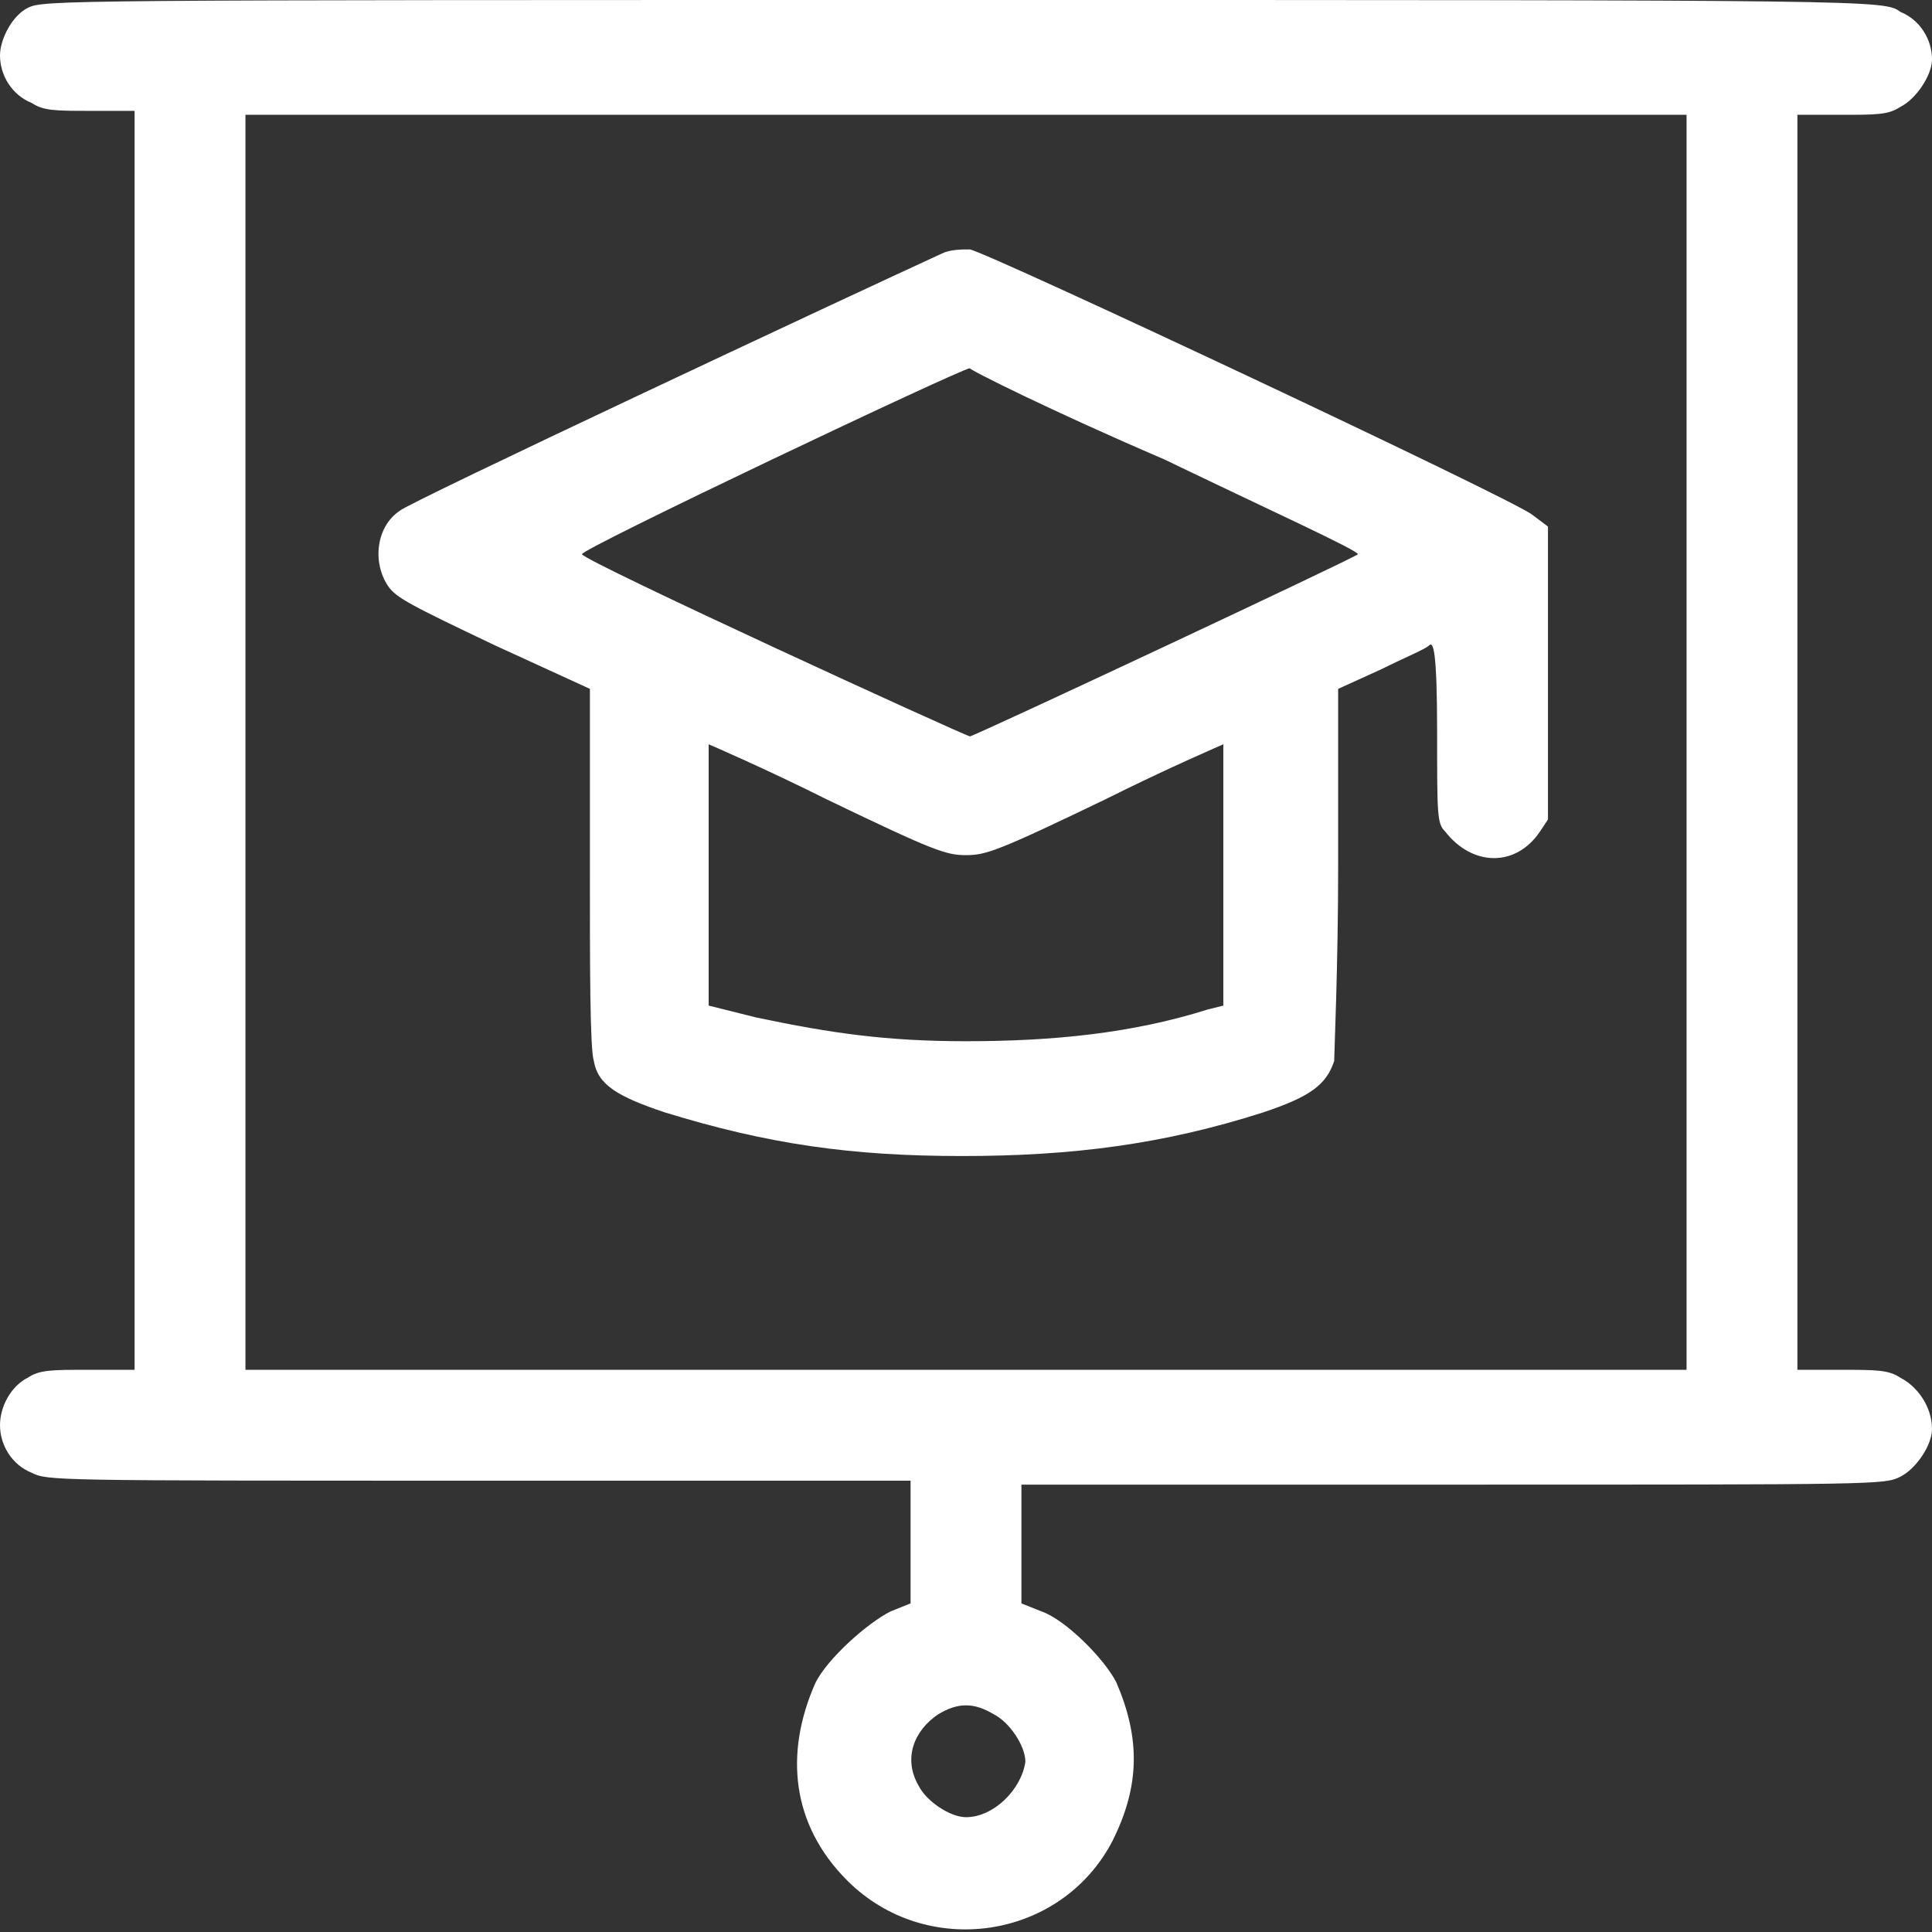 <?xml version="1.0" encoding="UTF-8"?>
<!-- Generator: Adobe Illustrator 21.1.0, SVG Export Plug-In . SVG Version: 6.00 Build 0)  -->
<svg xmlns="http://www.w3.org/2000/svg" xmlns:xlink="http://www.w3.org/1999/xlink" version="1.1" id="Layer_1" x="0px" y="0px" width="48.8px" height="48.8px" viewBox="0 0 48.8 48.8" style="enable-background:new 0 0 48.8 48.8;" xml:space="preserve">
<rect x="0" y="0" width="48.8" height="48.8" fill="#333333" stroke="none"/>
<style type="text/css">
	.st0{fill:#FFFFFF;}
</style>
<g>
	<g>
		<path class="st0" d="M48,34.8c-0.3-0.2-0.6-0.2-1.5-0.2h-1.1V18.7V2.9h1.1c0.9,0,1.2,0,1.5-0.2c0.4-0.2,0.8-0.8,0.8-1.2    c0-0.5-0.3-1-0.8-1.2C47.6,0,47.5,0,24.4,0C1.4,0,1.1,0,0.7,0.2C0.3,0.4,0,1,0,1.4c0,0.5,0.3,1,0.8,1.2c0.3,0.2,0.6,0.2,1.5,0.2    h1.1v15.9v15.9H2.2c-0.9,0-1.2,0-1.5,0.2C0.3,35,0,35.5,0,36c0,0.5,0.3,1,0.8,1.2c0.4,0.2,0.5,0.2,11.3,0.2H23V39v1.5l-0.5,0.2    c-0.6,0.3-1.6,1.2-1.9,1.8c-0.8,1.8-0.6,3.6,0.8,5c2,2,5.4,1.5,6.7-1c0.7-1.4,0.7-2.6,0.1-4c-0.3-0.6-1.3-1.6-1.9-1.8l-0.5-0.2V39    v-1.5h10.9c10.8,0,10.9,0,11.3-0.2c0.4-0.2,0.8-0.8,0.8-1.2C48.8,35.5,48.4,35,48,34.8z M24.4,45.9c-0.4,0-1-0.4-1.2-0.8    c-0.4-0.7-0.1-1.4,0.5-1.8c0.5-0.3,0.9-0.3,1.4,0c0.4,0.2,0.8,0.8,0.8,1.2C25.8,45.2,25.1,45.9,24.4,45.9z M42.6,18.7v15.9H24.4    H6.2V18.7V2.9h18.2h18.2V18.7z M10.1,12.9c-0.6,0.4-0.7,1.3-0.3,1.9c0.2,0.3,0.6,0.5,2.7,1.5l2.4,1.1v4.5c0,2.5,0,4.6,0.1,4.9    c0.1,0.6,0.6,0.9,1.8,1.3c2.6,0.8,4.7,1.1,7.5,1.1s5.1-0.3,7.6-1.1c1.2-0.4,1.6-0.7,1.8-1.3c0-0.2,0.1-2.4,0.1-4.9v-4.5l1.1-0.5    c0.6-0.3,1.1-0.5,1.2-0.6c0.1-0.1,0.2,0.1,0.2,2.2c0,2.1,0,2.3,0.2,2.5c0.7,0.9,1.8,0.9,2.4,0l0.2-0.3l0-3.7l0-3.7L38.7,13    C38.2,12.6,25,6.4,24.5,6.3c-0.2,0-0.5,0-0.7,0.1C21.4,7.5,10.3,12.7,10.1,12.9z M30.9,22.1l0,3.3l-0.4,0.1    c-1.9,0.6-3.9,0.8-6.1,0.8c-2,0-3.4-0.2-5.3-0.6l-1.2-0.3l0-3.3c0-1.8,0-3.3,0-3.3c0,0,1.4,0.6,3,1.4c2.7,1.3,3,1.4,3.5,1.4    s0.8-0.1,3.5-1.4c1.6-0.8,3-1.4,3-1.4C30.9,18.8,30.9,20.3,30.9,22.1z M29.4,11.6c2.7,1.3,4.9,2.3,4.9,2.4    c-0.1,0.1-9.7,4.6-9.8,4.6c-0.1,0-9.7-4.4-9.8-4.6c-0.1-0.1,9.6-4.7,9.8-4.7C24.4,9.3,26.6,10.4,29.4,11.6z"></path>
	</g>
</g>
</svg>
